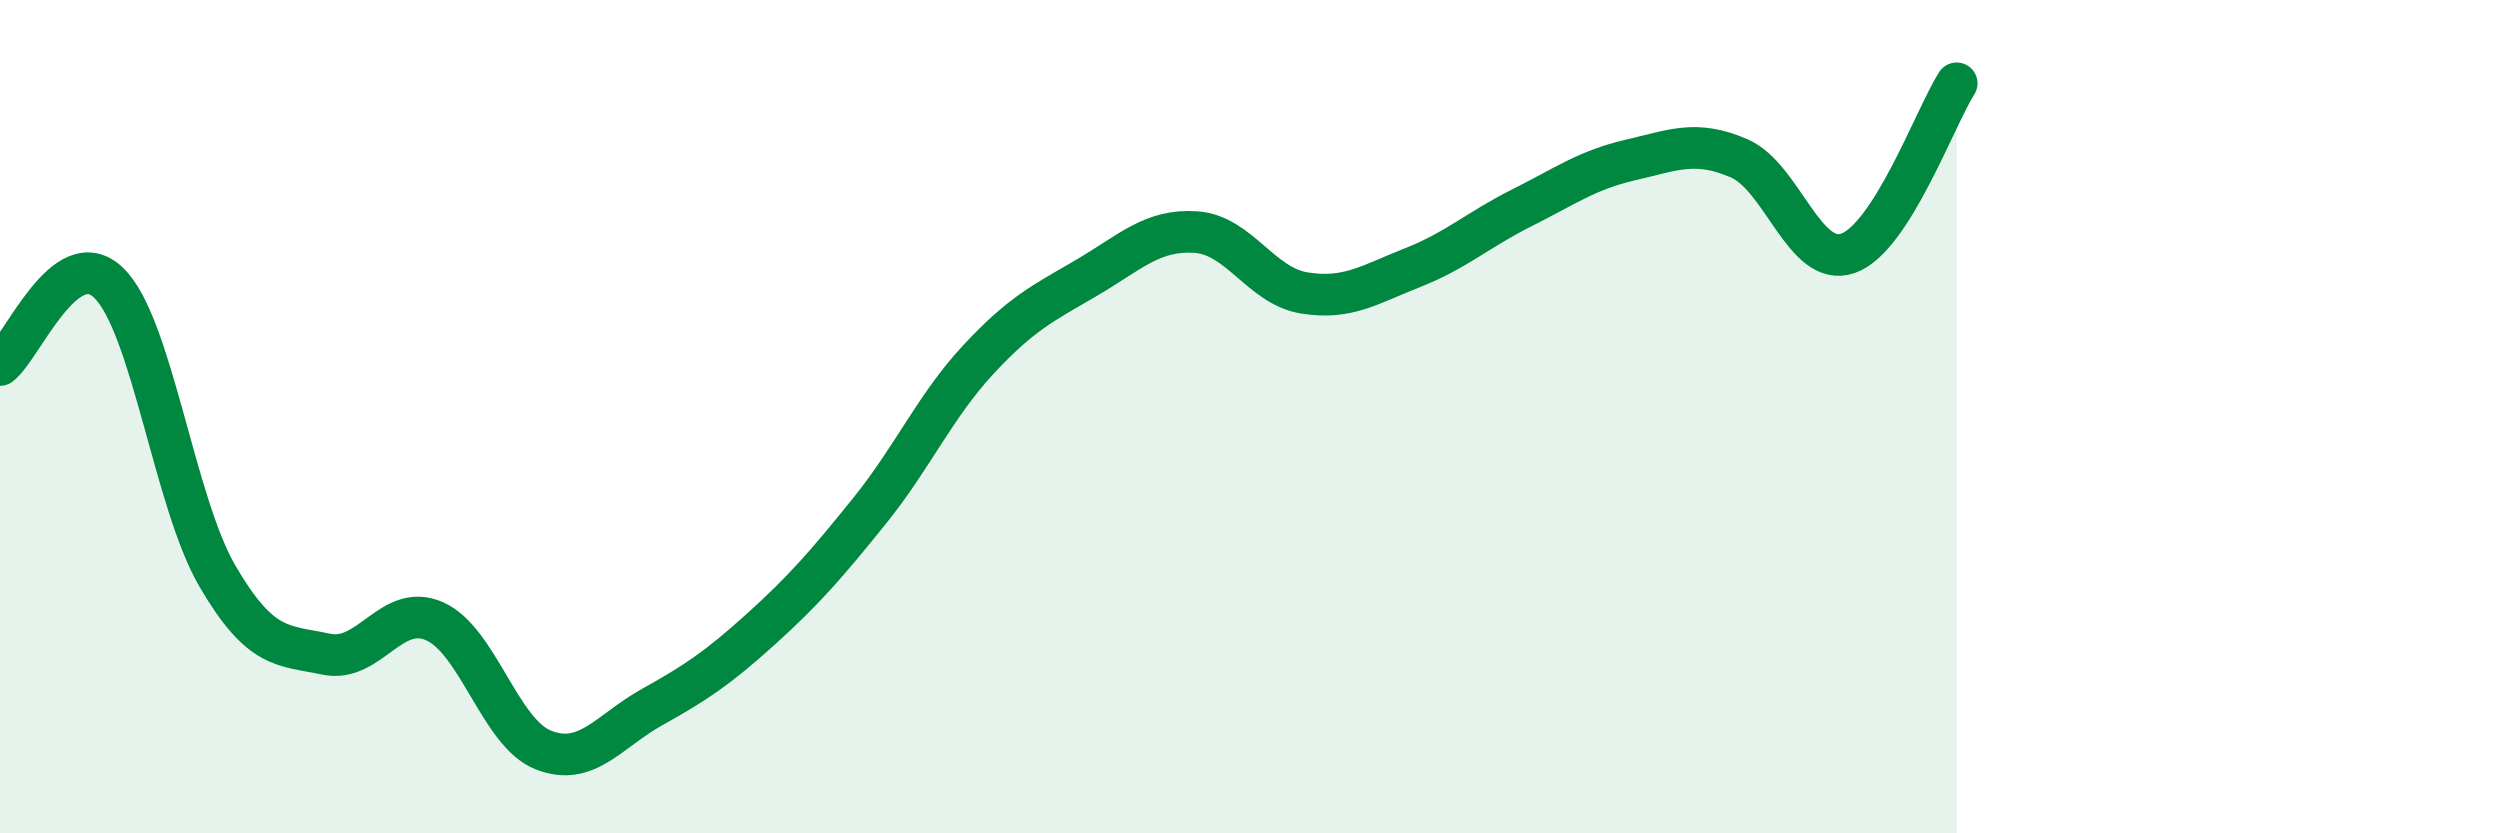 
    <svg width="60" height="20" viewBox="0 0 60 20" xmlns="http://www.w3.org/2000/svg">
      <path
        d="M 0,8.76 C 0.52,8.37 1.57,5.78 2.61,6.79 C 3.65,7.8 4.18,12.05 5.22,13.83 C 6.26,15.61 6.79,15.48 7.83,15.7 C 8.87,15.92 9.39,14.45 10.43,14.91 C 11.47,15.37 12,17.59 13.04,18 C 14.08,18.41 14.61,17.55 15.65,16.97 C 16.69,16.39 17.22,16.04 18.26,15.1 C 19.3,14.16 19.83,13.55 20.87,12.26 C 21.91,10.97 22.44,9.75 23.48,8.63 C 24.52,7.51 25.05,7.27 26.09,6.66 C 27.13,6.05 27.66,5.5 28.7,5.57 C 29.74,5.64 30.26,6.86 31.3,7.03 C 32.34,7.2 32.87,6.83 33.91,6.42 C 34.95,6.01 35.48,5.51 36.52,4.99 C 37.56,4.47 38.09,4.08 39.13,3.84 C 40.17,3.6 40.7,3.35 41.74,3.8 C 42.78,4.25 43.31,6.44 44.35,6.08 C 45.39,5.72 46.44,2.82 46.96,2L46.96 20L0 20Z"
        fill="#008740"
        opacity="0.1"
        stroke-linecap="round"
        stroke-linejoin="round"
      />
      <path
        d="M 0,8.76 C 0.52,8.37 1.57,5.78 2.61,6.79 C 3.65,7.8 4.18,12.05 5.22,13.83 C 6.26,15.61 6.79,15.48 7.83,15.7 C 8.87,15.92 9.39,14.45 10.43,14.91 C 11.47,15.37 12,17.59 13.04,18 C 14.08,18.41 14.61,17.55 15.65,16.97 C 16.69,16.39 17.22,16.04 18.26,15.1 C 19.3,14.16 19.83,13.55 20.87,12.26 C 21.91,10.97 22.44,9.75 23.48,8.63 C 24.52,7.51 25.05,7.27 26.09,6.66 C 27.13,6.05 27.66,5.5 28.7,5.57 C 29.74,5.64 30.26,6.86 31.3,7.03 C 32.34,7.2 32.87,6.83 33.91,6.42 C 34.95,6.01 35.48,5.51 36.52,4.99 C 37.56,4.47 38.09,4.08 39.13,3.84 C 40.17,3.6 40.7,3.35 41.74,3.8 C 42.78,4.25 43.31,6.44 44.35,6.08 C 45.39,5.72 46.44,2.82 46.96,2"
        stroke="#008740"
        stroke-width="1"
        fill="none"
        stroke-linecap="round"
        stroke-linejoin="round"
      />
    </svg>
  